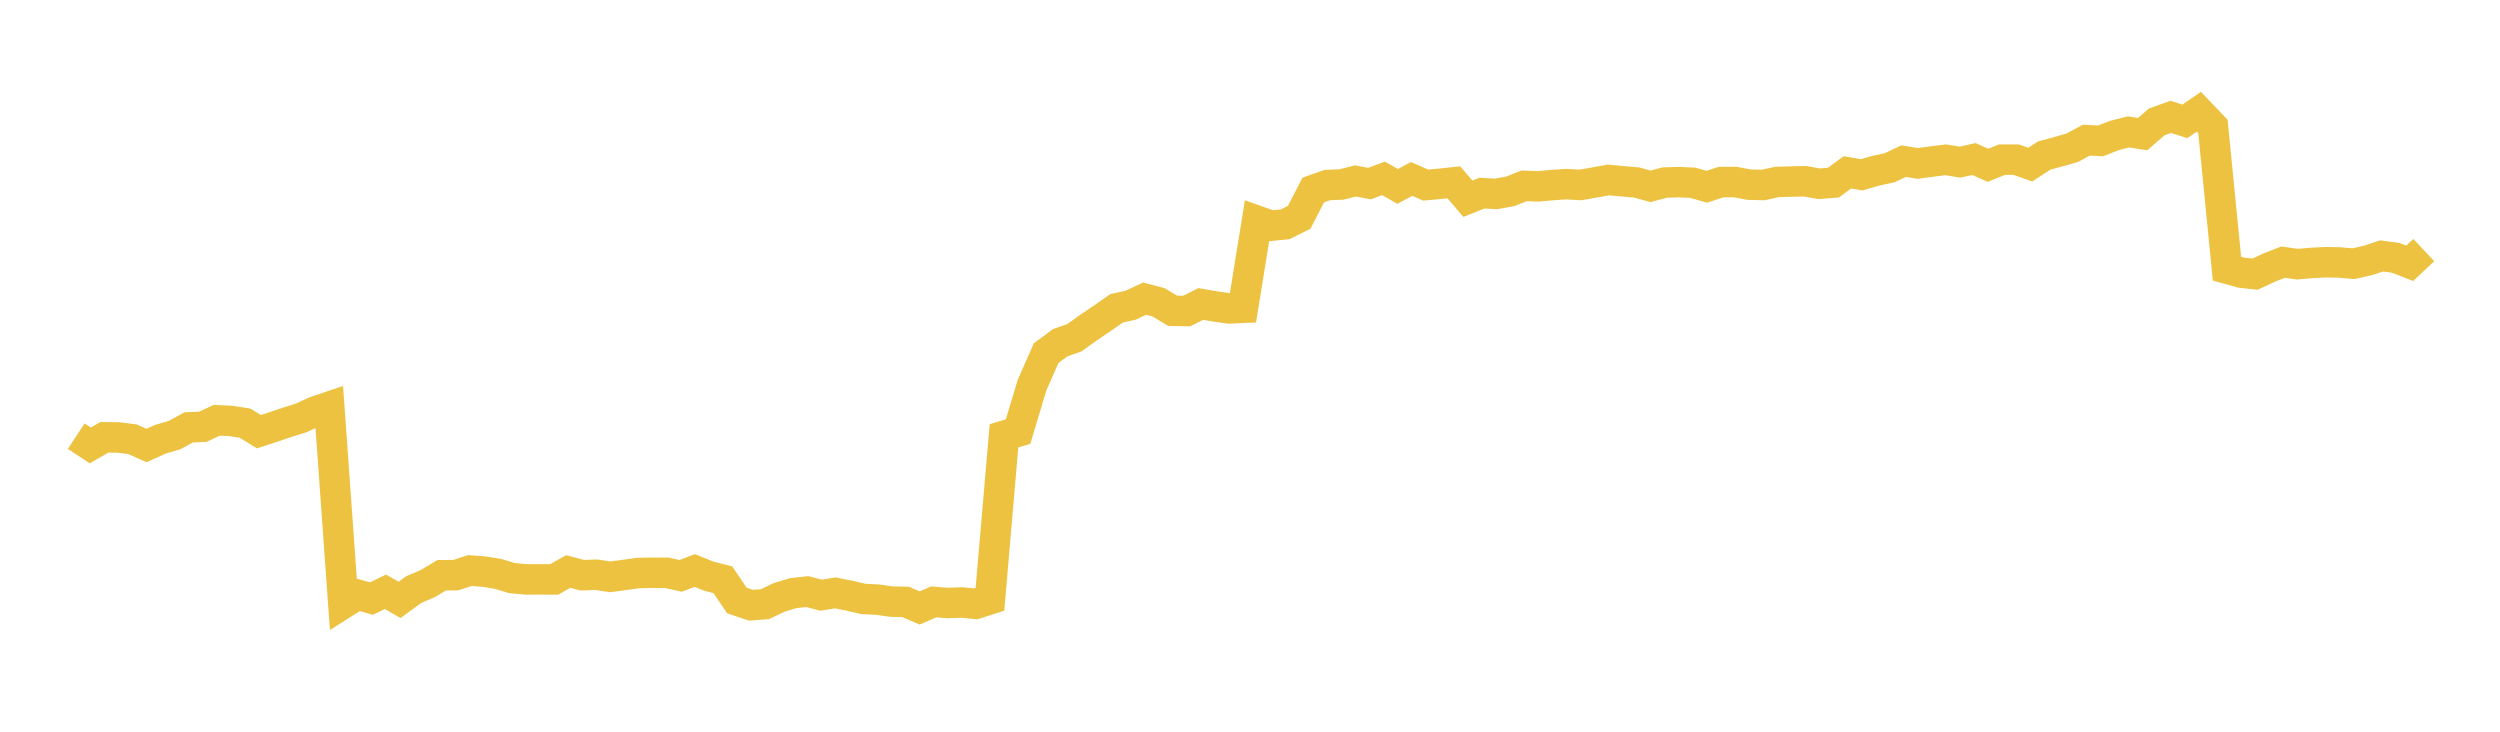 <svg width="164" height="48" xmlns="http://www.w3.org/2000/svg" xmlns:xlink="http://www.w3.org/1999/xlink"><path fill="none" stroke="rgb(237,194,64)" stroke-width="2" d="M5,28.613L5.922,29.22L6.844,28.689L7.766,28.697L8.689,28.813L9.611,29.226L10.533,28.81L11.455,28.542L12.377,28.036L13.299,27.998L14.222,27.571L15.144,27.614L16.066,27.756L16.988,28.32L17.91,28.017L18.832,27.704L19.754,27.418L20.677,26.992L21.599,26.68L22.521,39.591L23.443,39.009L24.365,39.266L25.287,38.82L26.21,39.353L27.132,38.682L28.054,38.287L28.976,37.735L29.898,37.731L30.82,37.426L31.743,37.497L32.665,37.644L33.587,37.924L34.509,38.009L35.431,38.006L36.353,38.012L37.275,37.49L38.198,37.734L39.12,37.703L40.042,37.84L40.964,37.715L41.886,37.59L42.808,37.574L43.731,37.574L44.653,37.777L45.575,37.424L46.497,37.797L47.419,38.031L48.341,39.394L49.263,39.703L50.186,39.632L51.108,39.189L52.03,38.91L52.952,38.808L53.874,39.044L54.796,38.895L55.719,39.076L56.641,39.292L57.563,39.336L58.485,39.467L59.407,39.484L60.329,39.881L61.251,39.484L62.174,39.557L63.096,39.523L64.018,39.612L64.94,39.313L65.862,28.588L66.784,28.312L67.707,25.252L68.629,23.163L69.551,22.482L70.473,22.159L71.395,21.499L72.317,20.875L73.24,20.228L74.162,20.023L75.084,19.592L76.006,19.833L76.928,20.389L77.85,20.403L78.772,19.941L79.695,20.1L80.617,20.233L81.539,20.191L82.461,14.48L83.383,14.805L84.305,14.716L85.228,14.255L86.15,12.466L87.072,12.139L87.994,12.104L88.916,11.87L89.838,12.044L90.76,11.701L91.683,12.229L92.605,11.74L93.527,12.141L94.449,12.059L95.371,11.96L96.293,13.035L97.216,12.669L98.138,12.72L99.06,12.557L99.982,12.192L100.904,12.226L101.826,12.141L102.749,12.079L103.671,12.134L104.593,11.972L105.515,11.806L106.437,11.892L107.359,11.972L108.281,12.223L109.204,11.974L110.126,11.948L111.048,11.99L111.97,12.251L112.892,11.947L113.814,11.938L114.737,12.114L115.659,12.136L116.581,11.937L117.503,11.91L118.425,11.89L119.347,12.055L120.269,11.982L121.192,11.305L122.114,11.469L123.036,11.205L123.958,11.004L124.88,10.57L125.802,10.722L126.725,10.597L127.647,10.483L128.569,10.637L129.491,10.433L130.413,10.844L131.335,10.471L132.257,10.473L133.18,10.799L134.102,10.202L135.024,9.955L135.946,9.689L136.868,9.191L137.79,9.245L138.713,8.884L139.635,8.652L140.557,8.799L141.479,7.997L142.401,7.667L143.323,7.963L144.246,7.33L145.168,8.297L146.09,17.626L147.012,17.883L147.934,17.985L148.856,17.555L149.778,17.194L150.701,17.33L151.623,17.25L152.545,17.202L153.467,17.218L154.389,17.298L155.311,17.091L156.234,16.788L157.156,16.914L158.078,17.273L159,16.406"></path></svg>
